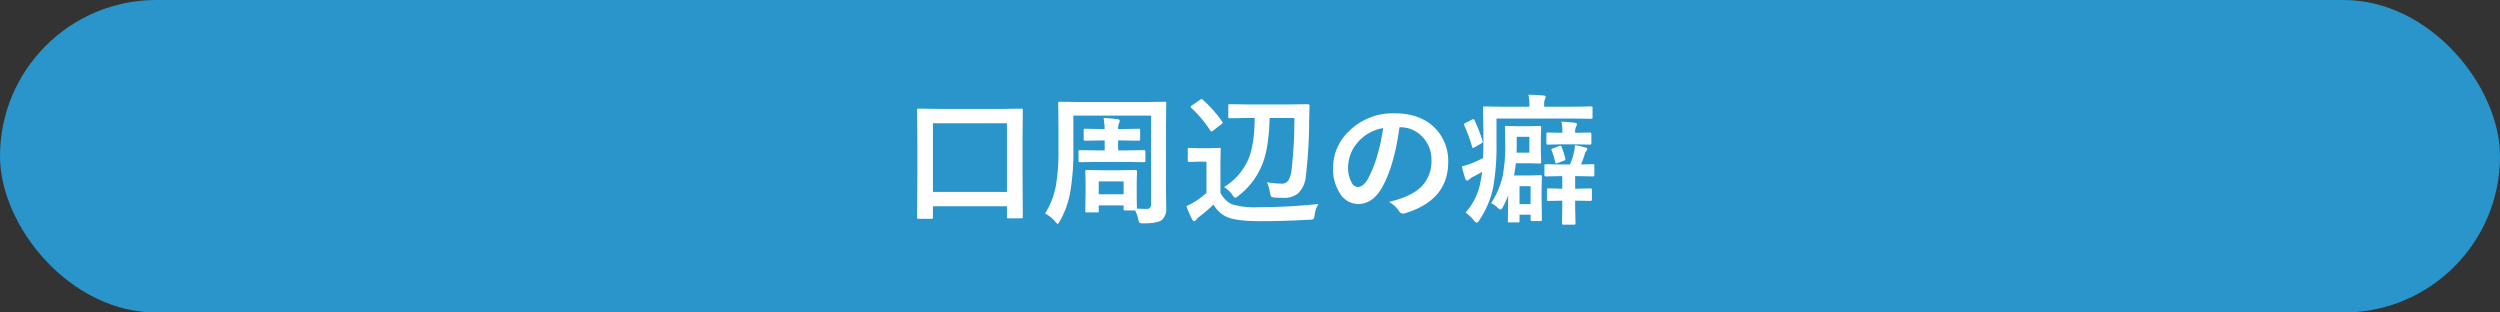 <svg id="見出し-口周辺の癖.svg" xmlns="http://www.w3.org/2000/svg" width="640" height="80" viewBox="0 0 640 80">
  <rect x="0" y="0" width="640" height="80" fill="#333333" stroke="none"/>
  <defs>
    <style>
      .cls-1 {
        fill: #2995cb;
      }

      .cls-2 {
        fill: #fff;
        fill-rule: evenodd;
      }
    </style>
  </defs>
  <rect id="ボタンボックス" class="cls-1" width="640" height="80" rx="40" ry="40"/>
  <path id="口周辺の癖" class="cls-2" d="M1332.75,5048.95a0.42,0.42,0,0,0,.08-0.33v-2.81h18.95v2.71a0.664,0.664,0,0,0,.05.31,0.48,0.48,0,0,0,.34.07h3.25a0.678,0.678,0,0,0,.33-0.05,0.4,0.4,0,0,0,.09-0.33l-0.07-11.75v-7.61l0.07-7.91a0.659,0.659,0,0,0-.05-0.35,0.5,0.5,0,0,0-.37-0.09l-4.94.07h-16.35l-4.95-.07a0.761,0.761,0,0,0-.34.05,0.726,0.726,0,0,0-.07.39l0.07,8.86v6.66l-0.07,11.85a0.573,0.573,0,0,0,.06.32,0.484,0.484,0,0,0,.33.07h3.23a0.672,0.672,0,0,0,.36-0.06h0Zm19.03-24.39v17.57h-18.95v-17.57h18.95Zm23.45,22.76a0.573,0.573,0,0,0,.05-0.33v-1.41h6.37v0.9a0.581,0.581,0,0,0,.05.31,0.459,0.459,0,0,0,.35.09h2.55a8.984,8.984,0,0,1,.79,2.23,2.232,2.232,0,0,0,.32.92,2.1,2.1,0,0,0,1.05.15c2.48,0,4.06-.31,4.75-0.93a3.666,3.666,0,0,0,1.05-2.91l-0.07-4.98v-16.03l0.07-5.87a0.637,0.637,0,0,0-.05-0.34,0.6,0.6,0,0,0-.35-0.07l-4.92.07h-17l-4.96-.07a0.512,0.512,0,0,0-.31.06,0.479,0.479,0,0,0-.07.35l0.07,5.87v5.78a52.079,52.079,0,0,1-.69,9.58,19.938,19.938,0,0,1-2.74,6.95,8.728,8.728,0,0,1,2.58,2.07,2.177,2.177,0,0,0,.62.62,1.748,1.748,0,0,0,.58-0.73,23.036,23.036,0,0,0,2.51-6.6,59.527,59.527,0,0,0,.95-12.03v-8.38h19.9v22.67a1.055,1.055,0,0,1-1.16,1.22c-0.39,0-1.2-.03-2.44-0.07-0.05-.44-0.08-2.05-0.08-4.86v-2.05l0.08-2.62a0.346,0.346,0,0,0-.41-0.37l-3.85.07h-4.74l-3.85-.07a0.335,0.335,0,0,0-.39.37l0.07,3.16v1.8l-0.07,5.15a0.635,0.635,0,0,0,.05.31,0.48,0.48,0,0,0,.34.07h2.67A0.65,0.65,0,0,0,1375.23,5047.32Zm6.42-7.89v3.3h-6.37v-3.3h6.37Zm3.81-10.41a0.628,0.628,0,0,0,.32-0.05,0.545,0.545,0,0,0,.09-0.39v-2.23a0.573,0.573,0,0,0-.06-0.32,0.581,0.581,0,0,0-.35-0.07l-4.02.07h-1.2a3.445,3.445,0,0,1,.21-1.47,1.347,1.347,0,0,0,.2-0.62c0-.26-0.2-0.4-0.58-0.44a31.631,31.631,0,0,0-3.54-.28,28.043,28.043,0,0,1,.27,2.81h-0.95l-4.03-.07a0.529,0.529,0,0,0-.32.06,0.42,0.42,0,0,0-.08.33v2.23a0.636,0.636,0,0,0,.05.35,0.459,0.459,0,0,0,.35.09l4.03-.07h0.95v2.55h-1.92l-4.39-.07a0.686,0.686,0,0,0-.32.05,0.639,0.639,0,0,0-.07.39v2.27a0.635,0.635,0,0,0,.05.31,0.48,0.48,0,0,0,.34.07l4.39-.07h7.56l4.39,0.07a0.574,0.574,0,0,0,.32-0.05,0.465,0.465,0,0,0,.07-0.33v-2.27a0.753,0.753,0,0,0-.05-0.35,0.416,0.416,0,0,0-.34-0.09l-4.39.07h-2.2v-2.55h1.2Zm39.18,7.45a6.748,6.748,0,0,1-.81,2.71,2.007,2.007,0,0,1-1.79.83,24.156,24.156,0,0,1-3.71-.35,10.722,10.722,0,0,1,.79,2.69,2.906,2.906,0,0,0,.3.98,1.769,1.769,0,0,0,1.04.25c0.57,0.04,1.29.07,2.16,0.07a5.544,5.544,0,0,0,3.62-1.09,6.838,6.838,0,0,0,2.04-4.31,122,122,0,0,0,.86-14.47c0.06-2.29.1-3.52,0.11-3.67a0.392,0.392,0,0,0-.44-0.44l-4.85.07h-10.34l-4.78-.07a0.708,0.708,0,0,0-.33.05,0.48,0.48,0,0,0-.07.34v2.83a0.533,0.533,0,0,0,.05.31,0.479,0.479,0,0,0,.35.07l4.78-.07h1.58q-0.045,6.96-1.68,10.69a15.675,15.675,0,0,1-6.16,7,7.405,7.405,0,0,1,2.11,1.96,1.712,1.712,0,0,0,.76.8,2.059,2.059,0,0,0,.79-0.51,19.1,19.1,0,0,0,5.87-7.46q1.95-4.32,2.13-12.48h6.34a112.869,112.869,0,0,1-.72,13.27h0Zm-8.59,9.58a20.2,20.2,0,0,1-6.66-.75,6.221,6.221,0,0,1-2.96-2.99v-7.63l0.07-3.43a0.294,0.294,0,0,0-.4-0.38l-2.69.07h-2.27l-2.64-.07a0.682,0.682,0,0,0-.35.05,0.4,0.4,0,0,0-.08.33v2.78a0.514,0.514,0,0,0,.07.35,0.494,0.494,0,0,0,.36.07l2.64-.07h1.72v8a20.263,20.263,0,0,1-3.02,2.27,22.148,22.148,0,0,1-2.13,1.12,30.477,30.477,0,0,0,1.48,3.38,0.656,0.656,0,0,0,.51.47,0.672,0.672,0,0,0,.53-0.37,4,4,0,0,1,.72-0.72,44.382,44.382,0,0,0,3.71-3.16,7.462,7.462,0,0,0,3.53,3.22c1.68,0.69,4.48,1.03,8.42,1.03q6.105,0,12.6-.37a2.3,2.3,0,0,0,1.01-.17,2.02,2.02,0,0,0,.33-1.04,6.7,6.7,0,0,1,.97-2.81q-8.22.825-15.47,0.82h0Zm-14.45-27.68a0.845,0.845,0,0,0-.44.21l-1.97,1.37a0.657,0.657,0,0,0-.37.39,0.548,0.548,0,0,0,.18.3,31.343,31.343,0,0,1,4.83,5.76,0.382,0.382,0,0,0,.32.25,0.882,0.882,0,0,0,.4-0.21l2.06-1.59a0.862,0.862,0,0,0,.39-0.47,0.582,0.582,0,0,0-.15-0.28,30.4,30.4,0,0,0-4.9-5.52,0.582,0.582,0,0,0-.35-0.21h0Zm50.8,7.21a7.584,7.584,0,0,1,5.54,2.26,8.247,8.247,0,0,1,2.51,6.09,9.21,9.21,0,0,1-2.78,7.04c-1.68,1.6-4.38,2.83-8.08,3.71a7.617,7.617,0,0,1,2.51,2.27,1.343,1.343,0,0,0,1.02.74,2.015,2.015,0,0,0,.53-0.09q11.085-3.345,11.09-13.11a11.933,11.933,0,0,0-3.16-8.47q-3.78-4.02-10.55-4.01a15.855,15.855,0,0,0-11.71,4.6,12.9,12.9,0,0,0-4.06,9.37,11.414,11.414,0,0,0,1.76,6.51,5.494,5.494,0,0,0,4.6,2.74q3.765,0,6.14-4.15,3.15-5.505,4.5-15.5h0.14Zm-5.73,6.9a30.893,30.893,0,0,1-2.41,6.19c-0.82,1.47-1.72,2.2-2.71,2.2a1.94,1.94,0,0,1-1.54-1.16,7.756,7.756,0,0,1-.9-3.99,9.944,9.944,0,0,1,2.81-6.66,11.021,11.021,0,0,1,6.16-3.27,45.684,45.684,0,0,1-1.41,6.69h0Zm30.67,13.64a1.867,1.867,0,0,0,.79.55,1.1,1.1,0,0,0,.62-0.69,29.881,29.881,0,0,0,1.33-2.88v0.97l-0.07,5.52a0.475,0.475,0,0,0,.06.3,0.623,0.623,0,0,0,.33.05h2.2a0.756,0.756,0,0,0,.33-0.04,0.4,0.4,0,0,0,.07-0.31v-1.64h2.83v1.2a0.629,0.629,0,0,0,.06.35,0.376,0.376,0,0,0,.33.09h2.06a0.628,0.628,0,0,0,.35-0.07,0.469,0.469,0,0,0,.09-0.37l-0.07-5.36v-2.64l0.07-2.92a0.512,0.512,0,0,0-.06-0.31,0.582,0.582,0,0,0-.38-0.07l-2.76.07h-3.92c0.23-1.32.39-2.36,0.47-3.13h3.17l2.86,0.07a0.606,0.606,0,0,0,.35-0.06,0.414,0.414,0,0,0,.09-0.35l-0.09-2.72v-3.32l0.09-2.76a0.761,0.761,0,0,0-.05-0.34,0.726,0.726,0,0,0-.39-0.07l-2.86.07h-2.68l-2.91-.07a0.686,0.686,0,0,0-.32.05,0.53,0.53,0,0,0-.07.36l0.07,3.92a41.719,41.719,0,0,1-.62,8.38,21.224,21.224,0,0,1-2.98,7.05,5.681,5.681,0,0,1,1.61,1.12h0Zm4.91-14.04,0.03-1.86v-2.2h3.24v4.06h-3.27Zm3.58,13.18H1483v-4.6h2.83v4.6Zm10.6-21.92,4.85,0.07a0.512,0.512,0,0,0,.32-0.05,0.39,0.39,0,0,0,.09-0.33v-2.39a0.686,0.686,0,0,0-.05-0.32,0.567,0.567,0,0,0-.36-0.07l-4.85.07h-7.13v-0.72a2.988,2.988,0,0,1,.17-1.13,2.075,2.075,0,0,0,.23-0.65c0-.22-0.19-0.35-0.58-0.38-1.39-.12-2.68-0.18-3.85-0.18a10.164,10.164,0,0,1,.25,2.44v0.62h-6.49l-4.97-.07a0.686,0.686,0,0,0-.32.05,0.5,0.5,0,0,0-.07.35l0.09,8.12q0,2.025-.09,4.68c-0.7.38-1.55,0.77-2.55,1.2a17.572,17.572,0,0,1-2.88.93,28.616,28.616,0,0,0,.89,3.2,0.547,0.547,0,0,0,.48.44,0.768,0.768,0,0,0,.54-0.32,4.046,4.046,0,0,1,1.11-.72c0.74-.38,1.46-0.77,2.16-1.2a26.78,26.78,0,0,1-.44,2.68,15.9,15.9,0,0,1-3.81,7.77,9.757,9.757,0,0,1,2.13,1.98,1.529,1.529,0,0,0,.72.62,1.327,1.327,0,0,0,.65-0.62,23.458,23.458,0,0,0,3.57-8.35,60.887,60.887,0,0,0,.86-11.67v-6.05h19.33Zm2.32,11.76a25.822,25.822,0,0,0,1.02-2.88,1.671,1.671,0,0,1,.37-0.6,0.691,0.691,0,0,0,.21-0.47,0.409,0.409,0,0,0-.4-0.35,22.658,22.658,0,0,0-2.74-.65,13.449,13.449,0,0,1-.25,1.68,15.778,15.778,0,0,1-1.04,3.27h-2.42l-3.71-.07a0.677,0.677,0,0,0-.35.06,0.479,0.479,0,0,0-.07.35v2.33a0.574,0.574,0,0,0,.05.32,0.584,0.584,0,0,0,.37.07l3.71-.07h0.44v3.22h-0.07l-3.47-.09a0.529,0.529,0,0,0-.32.06,0.587,0.587,0,0,0-.06.34v2.41a0.637,0.637,0,0,0,.05.34,0.5,0.5,0,0,0,.33.07l3.47-.07h0.07v1.97l-0.07,3.77a0.337,0.337,0,0,0,.35.41h2.67a0.784,0.784,0,0,0,.35-0.05,0.488,0.488,0,0,0,.09-0.36l-0.09-3.77v-1.97h0.44l3.5,0.07a0.341,0.341,0,0,0,.35-0.41v-2.41a0.337,0.337,0,0,0-.35-0.4l-3.5.09h-0.44v-3.22H1498l3.74,0.07a0.565,0.565,0,0,0,.34-0.06,0.526,0.526,0,0,0,.07-0.33v-2.33a0.61,0.61,0,0,0-.06-0.34,0.537,0.537,0,0,0-.35-0.07Zm-1.17-8.1h-0.34v-0.11a2.88,2.88,0,0,1,.23-1.44,1.428,1.428,0,0,0,.21-0.65c0-.22-0.19-0.35-0.58-0.38-1.41-.16-2.53-0.24-3.37-0.27a11.51,11.51,0,0,1,.24,2.64V5027h-0.24l-3.47-.07a0.635,0.635,0,0,0-.31.05,0.5,0.5,0,0,0-.07.35v2.31a0.533,0.533,0,0,0,.05.31,0.448,0.448,0,0,0,.33.07l3.47-.07h3.85l3.44,0.07a0.332,0.332,0,0,0,.37-0.38v-2.31a0.338,0.338,0,0,0-.37-0.4Zm-26.39-3.5a1.068,1.068,0,0,0-.44.16l-1.62.83a0.657,0.657,0,0,0-.38.33,0.773,0.773,0,0,0,.1.28,39.153,39.153,0,0,1,2.01,5.49,0.338,0.338,0,0,0,.26.28,1.485,1.485,0,0,0,.46-0.2l1.58-.93a0.652,0.652,0,0,0,.42-0.46,1.378,1.378,0,0,0-.05-0.26,40.982,40.982,0,0,0-2.06-5.25,0.352,0.352,0,0,0-.28-0.27h0Zm22.27,6.82a1.384,1.384,0,0,0-.31.07l-1.55.58a0.665,0.665,0,0,0-.46.3,0.609,0.609,0,0,0,.07.23,16.608,16.608,0,0,1,.9,2.95c0.05,0.26.14,0.39,0.28,0.39a1.047,1.047,0,0,0,.35-0.09l1.51-.58a0.676,0.676,0,0,0,.51-0.35,1.76,1.76,0,0,0-.03-0.23,24.6,24.6,0,0,0-.93-2.92,0.453,0.453,0,0,0-.34-0.35h0Z" transform="translate(-1094 -4993)"/>
</svg>
